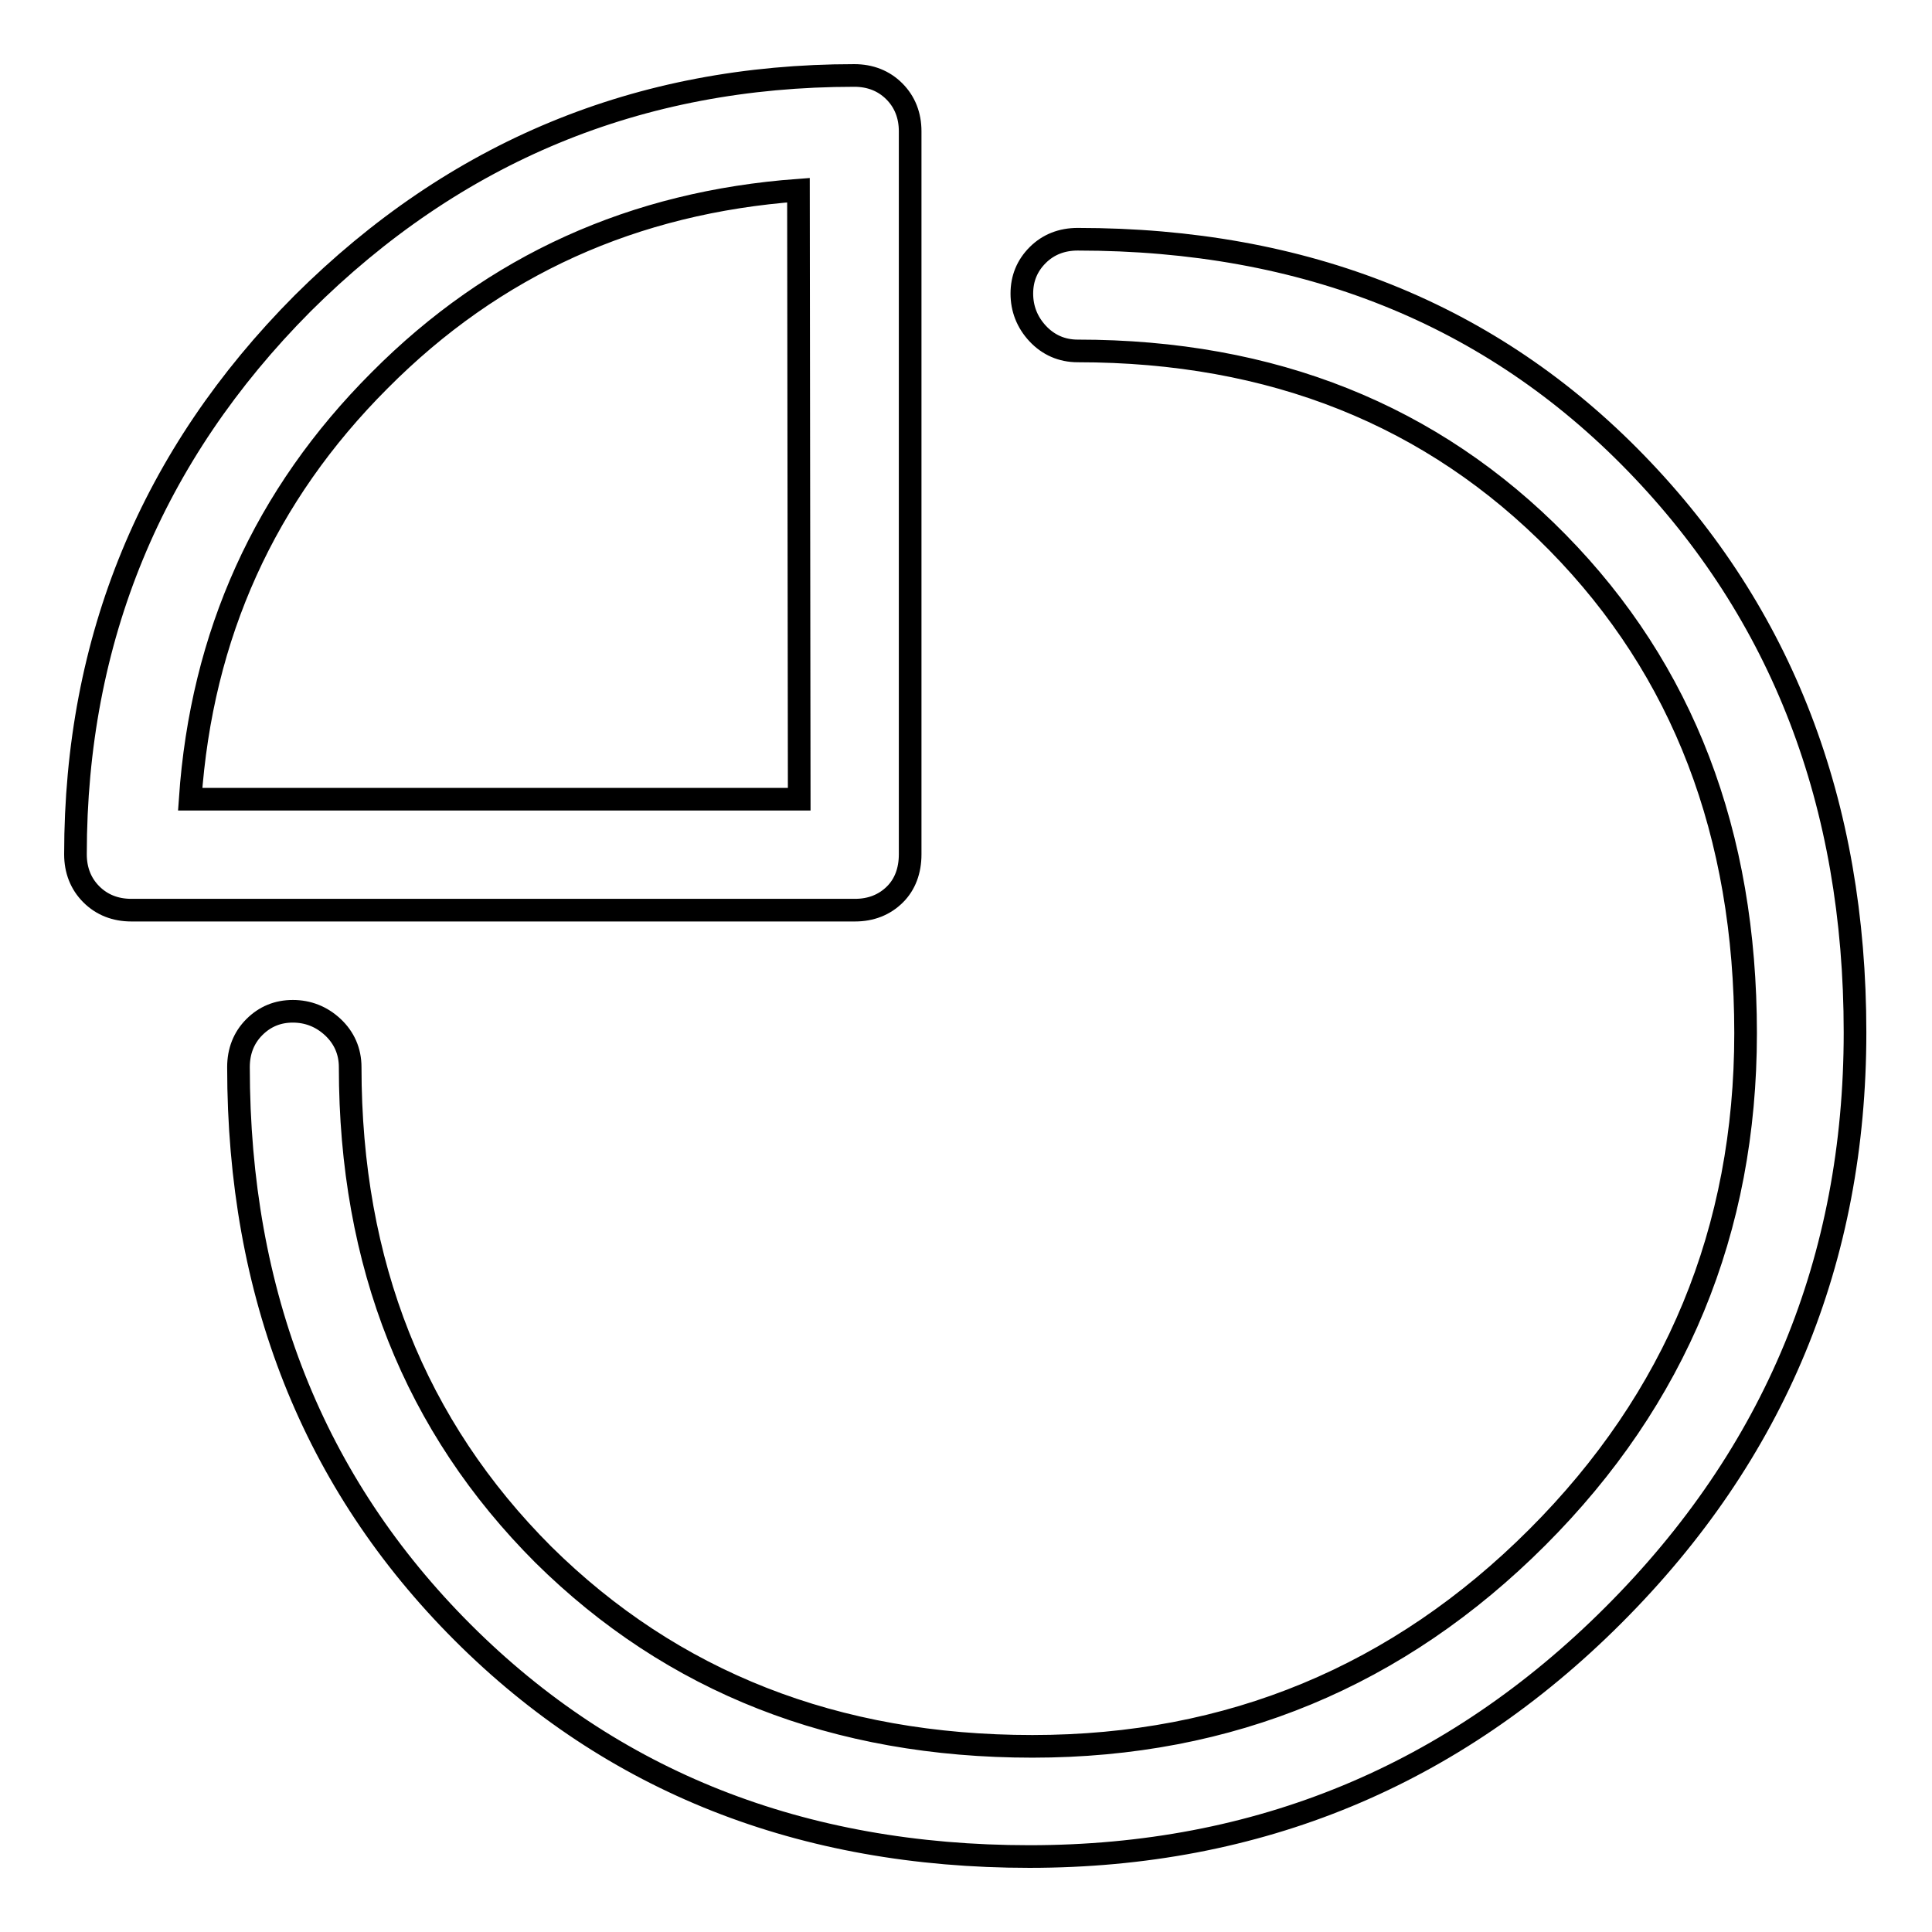 <?xml version="1.0" encoding="utf-8"?>
<!-- Svg Vector Icons : http://www.onlinewebfonts.com/icon -->
<!DOCTYPE svg PUBLIC "-//W3C//DTD SVG 1.1//EN" "http://www.w3.org/Graphics/SVG/1.1/DTD/svg11.dtd">
<svg version="1.1" xmlns="http://www.w3.org/2000/svg" xmlns:xlink="http://www.w3.org/1999/xlink" x="0px" y="0px" viewBox="0 0 256 256" enable-background="new 0 0 256 256" xml:space="preserve">
<g><g><g><path stroke-width="3" fill-opacity="0" stroke="#000000"  d="M142.8,31.7c-2.1,0-3.9,0.7-5.3,2.1c-1.4,1.4-2.1,3.1-2.1,5.1c0,2,0.7,3.8,2.1,5.3c1.4,1.5,3.2,2.3,5.3,2.3c25.8,0,47,8.5,63.6,25.4s24.9,38.5,24.9,65c0,26.1-9.2,48.4-27.6,66.8c-18.4,18.4-40.7,27.7-66.9,27.7c-26.1,0-47.7-8.5-64.8-25.4C55,189,46.4,167.5,46.4,141.4c0-2.1-0.8-3.9-2.3-5.3c-1.5-1.4-3.3-2.1-5.3-2.1c-2,0-3.7,0.7-5.1,2.1c-1.4,1.4-2.1,3.2-2.1,5.3c0,30.1,9.9,55.1,29.7,74.9s44.9,29.7,75.1,29.7c30.3,0,56.1-10.7,77.4-32c21.4-21.4,32-47.1,32-77.2c0-30.4-9.7-55.5-29-75.4C197.6,41.6,172.9,31.7,142.8,31.7z M120.6,113.2V17.4c0-2.1-0.7-3.9-2.1-5.3c-1.4-1.4-3.2-2.1-5.3-2.1c-28.6,0-52.9,10.1-73.1,30.2C20.1,60.3,10,84.7,10,113.2c0,2.1,0.7,3.9,2.1,5.3c1.4,1.4,3.2,2.1,5.3,2.1h95.9c2.1,0,3.9-0.7,5.3-2.1C119.9,117.2,120.6,115.4,120.6,113.2z M105.9,105.9H25.2c1.5-21.8,9.9-40.3,25.1-55.5C65.5,35.1,84,26.8,105.8,25.2L105.9,105.9L105.9,105.9z"/></g></g></g>
</svg>